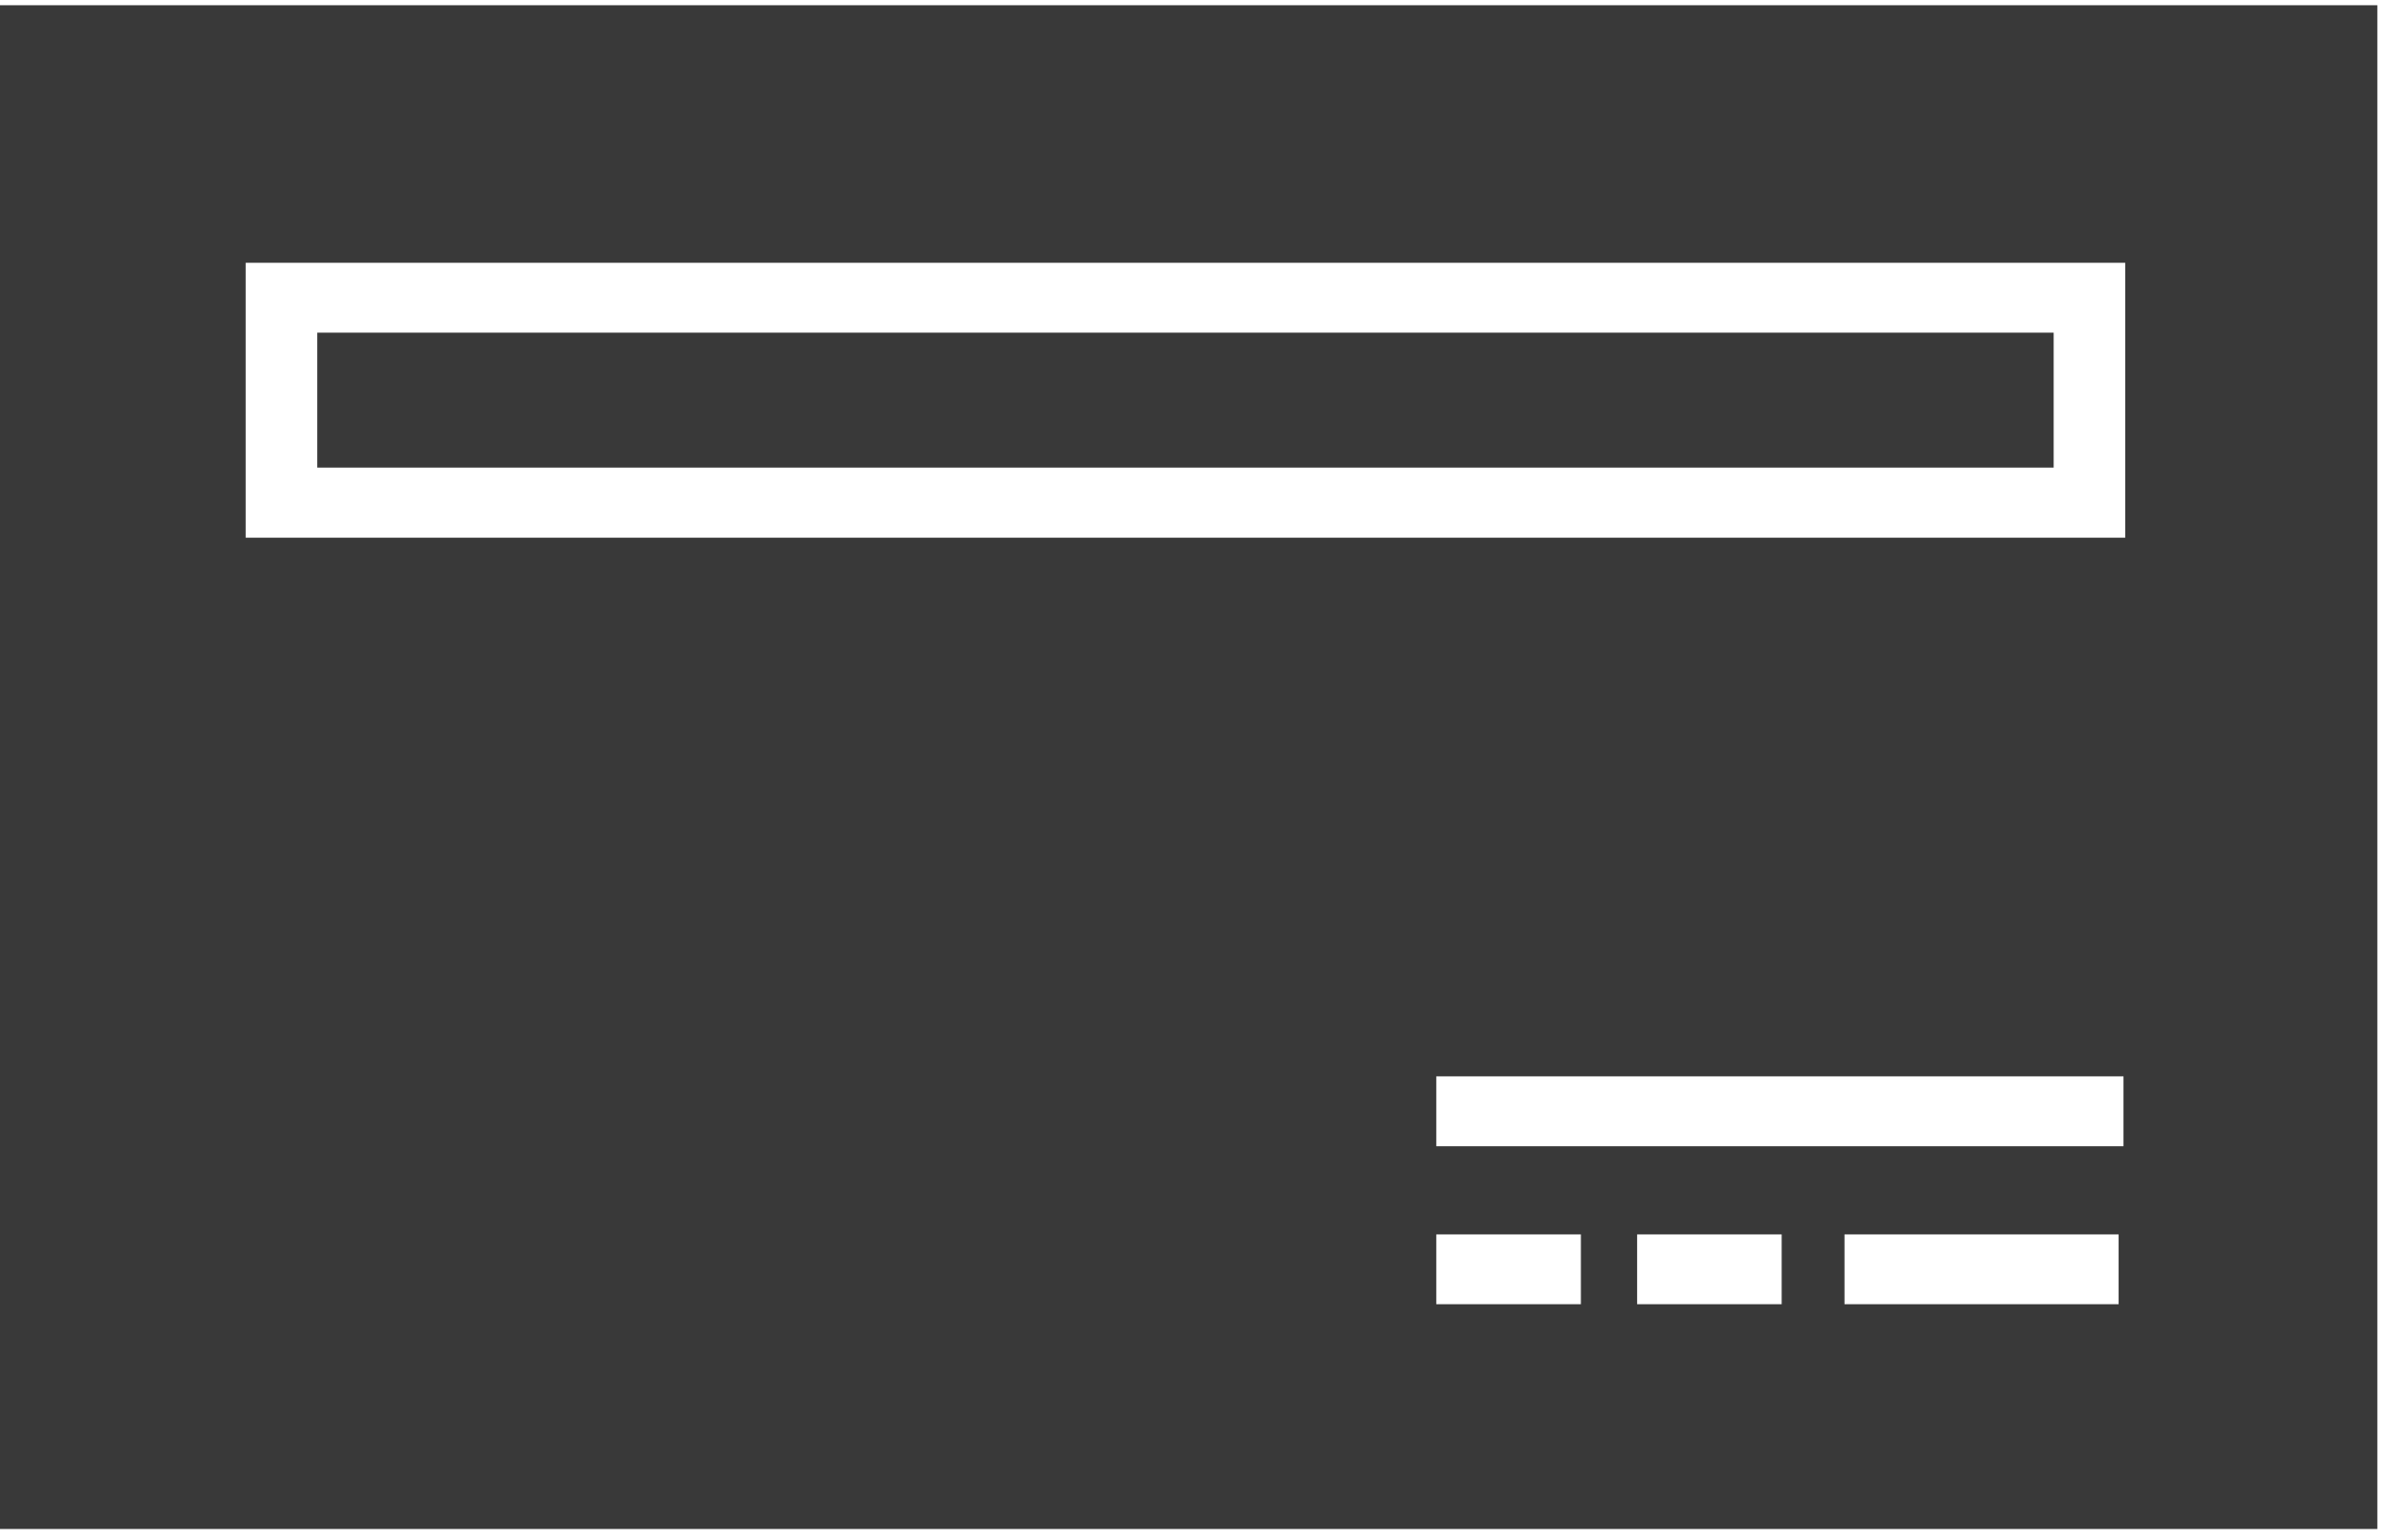 <?xml version="1.0" encoding="UTF-8"?>
<svg xmlns="http://www.w3.org/2000/svg" width="39" height="25" viewBox="0 0 39 25" fill="none">
  <path fill-rule="evenodd" clip-rule="evenodd" d="M38.6 0.085H0V24.828H38.6V0.764V0.085ZM29.948 20.044H34.399V21.178H29.948V20.044ZM28.928 20.044H26.581V21.178H28.928V20.044ZM23.32 20.044H25.668V21.178H23.32V20.044ZM34.478 17.478H23.32V18.613H34.478V17.478ZM9.909 5.402H5.151V7.593H8.743H33.344V5.402H9.909ZM34.506 4.942V4.267H3.989V8.731H34.506V5.402V4.942Z" fill="#393939"></path>
</svg>
